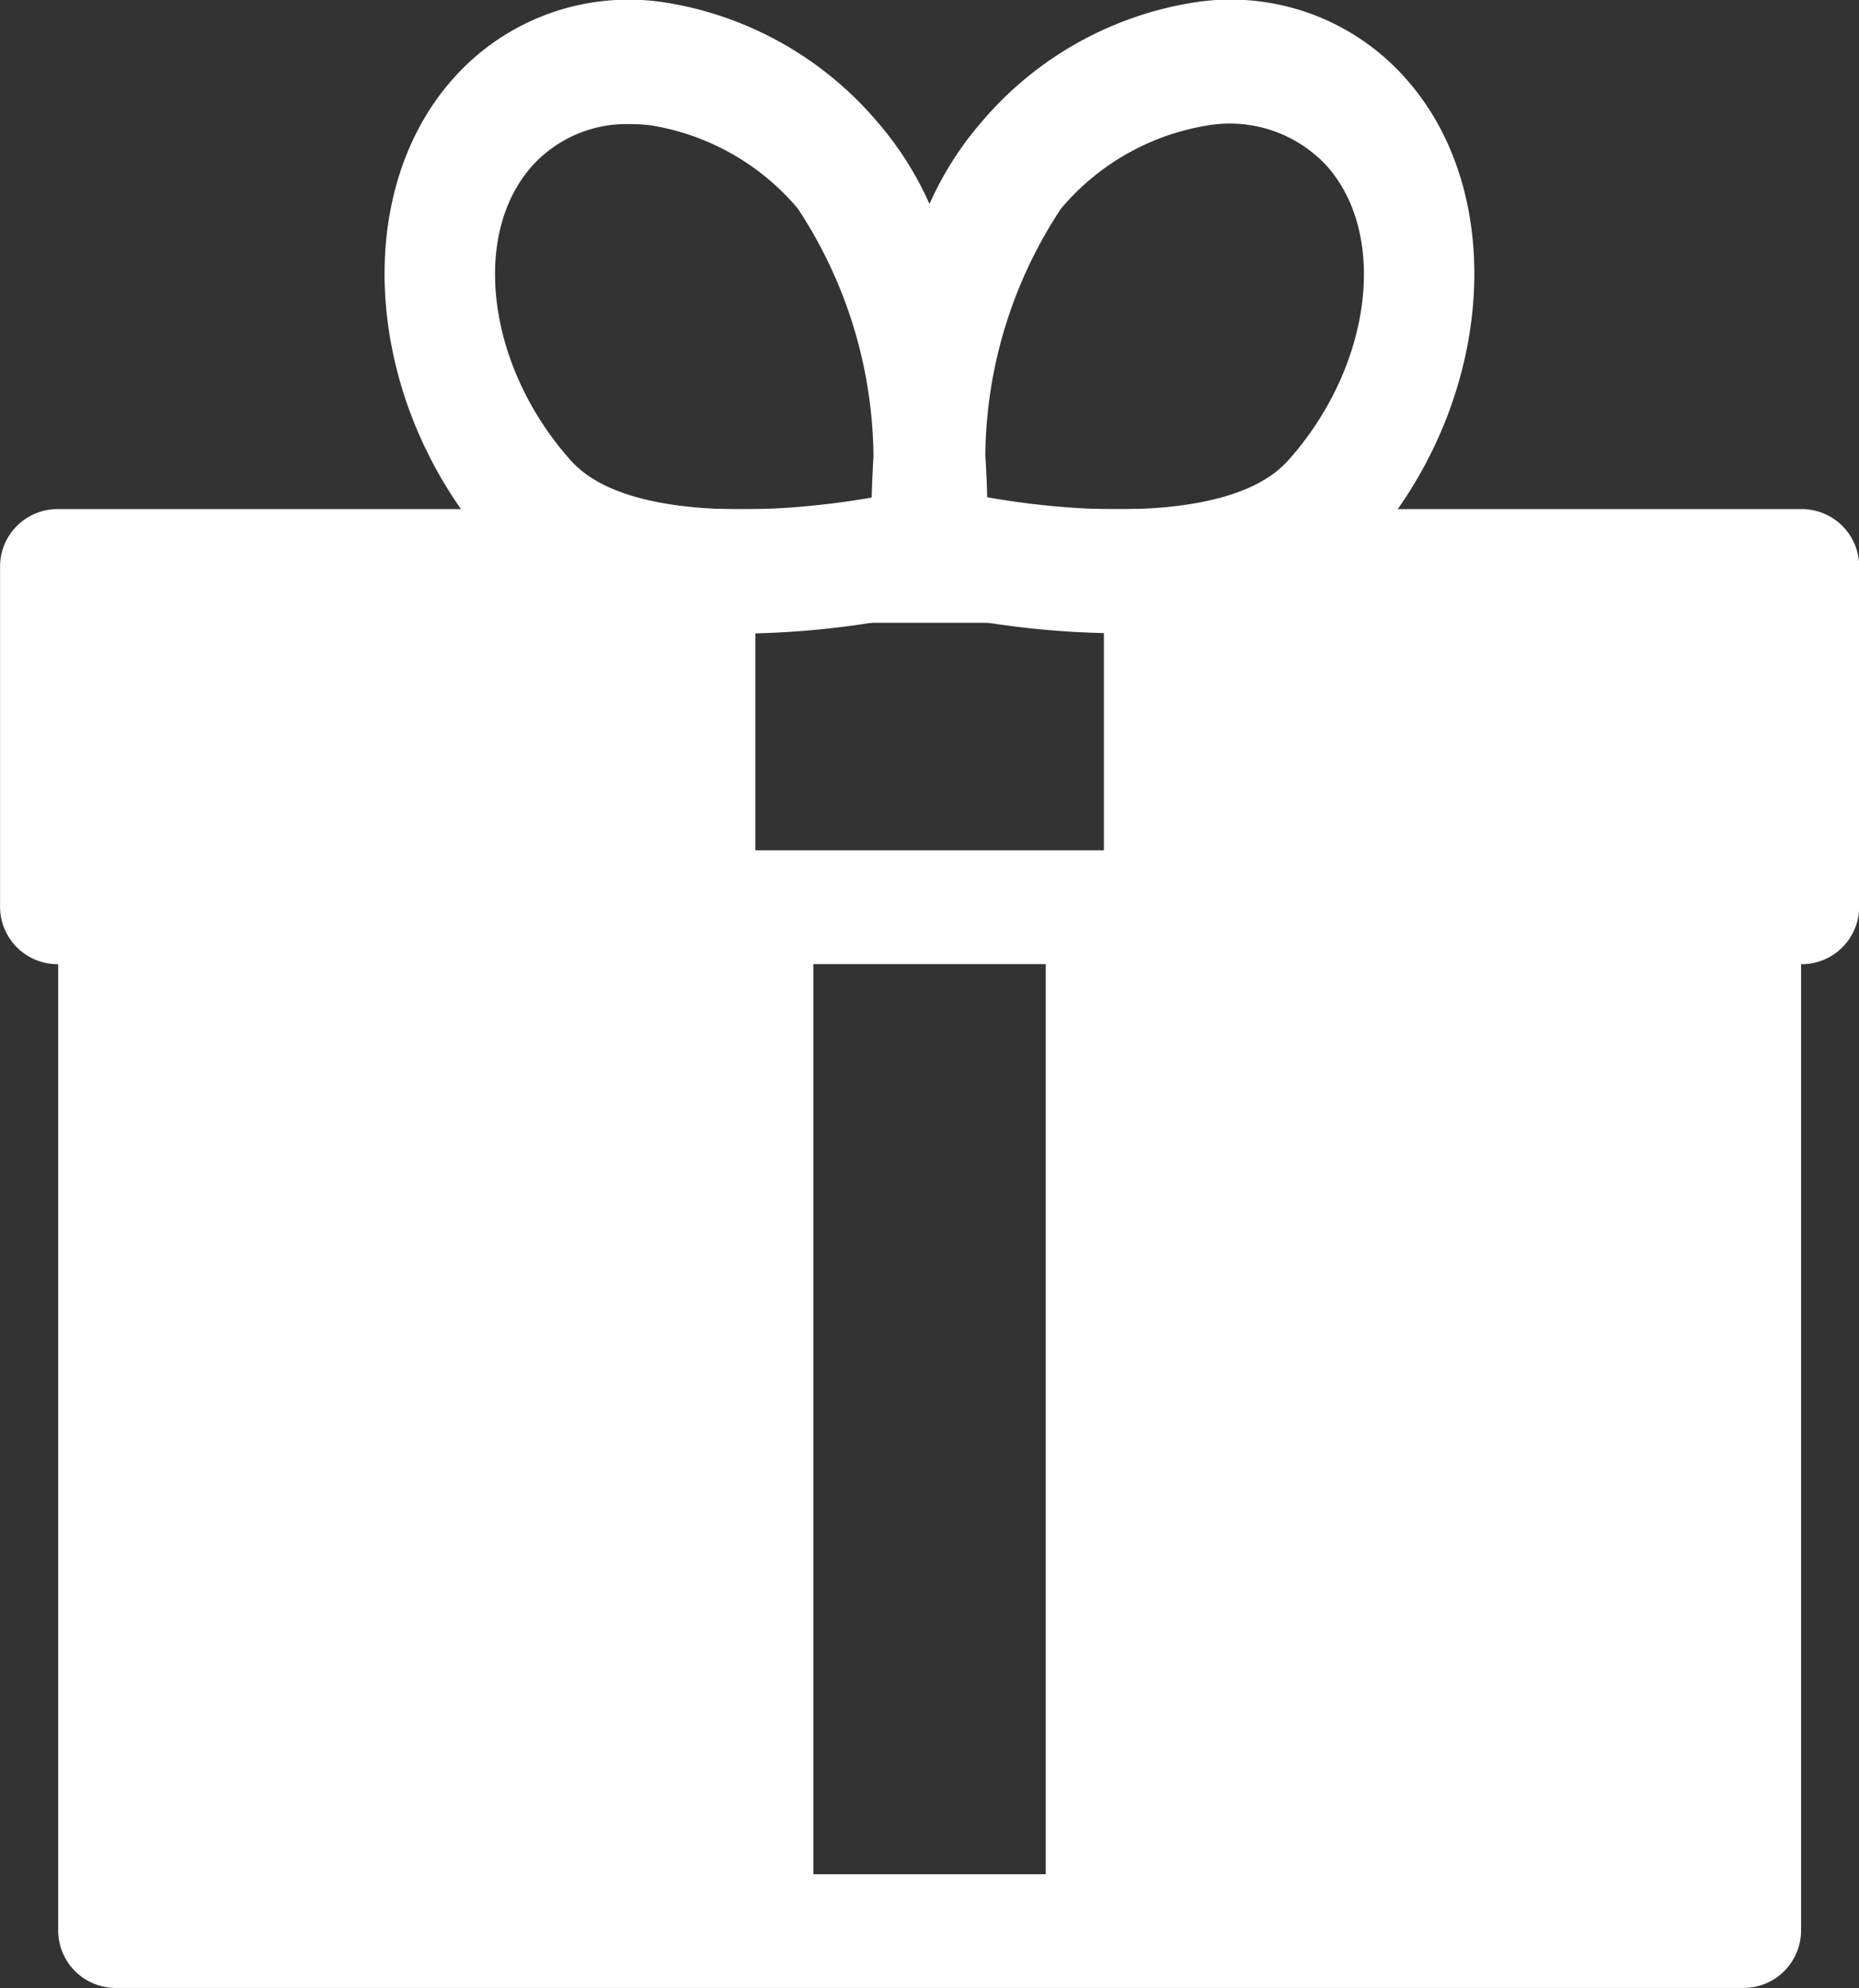 <svg xmlns="http://www.w3.org/2000/svg" width="30" height="32.076" viewBox="0 0 30 32.076">
  <rect x="0" y="0" width="30" height="32.076" fill="#333333" stroke="none"/>
  <g id="ic_gift" transform="translate(-449 -332.893)">
    <path id="패스_11" data-name="패스 11" d="M478.063,341.107H449.938a.928.928,0,0,0-.937.918v5.507a.928.928,0,0,0,.938.918v15.6a.928.928,0,0,0,.938.918h26.25a.928.928,0,0,0,.938-.918v-15.6a.928.928,0,0,0,.938-.918v-5.507A.928.928,0,0,0,478.063,341.107Zm-12.187,22.026h-3.75V348.449h3.75Zm.938-16.52h-5.625v-3.671h5.625Z" fill="#fff"/>
    <path id="패스_12" data-name="패스 12" d="M471.675,334.148a3.772,3.772,0,0,0-3.381-1.219,5.644,5.644,0,0,0-3.438,1.914,5.32,5.32,0,0,0-.856,1.341,5.345,5.345,0,0,0-.856-1.341,5.644,5.644,0,0,0-3.438-1.914,3.786,3.786,0,0,0-3.381,1.219c-1.708,1.9-1.429,5.31.623,7.6a5.359,5.359,0,0,0,4.037,1.368A14.2,14.2,0,0,0,464,342.76a14.2,14.2,0,0,0,3.015.351,5.355,5.355,0,0,0,4.036-1.368C473.1,339.458,473.383,336.051,471.675,334.148Zm-13.458,6.181c-1.351-1.505-1.631-3.644-.623-4.766a2.056,2.056,0,0,1,1.572-.668,2.832,2.832,0,0,1,.339.021,3.917,3.917,0,0,1,2.369,1.341,7.367,7.367,0,0,1,1.222,4c-.015.244-.024.466-.029.664C461.385,341.214,459.062,341.271,458.218,340.329Zm11.564,0c-.845.942-3.166.886-4.85.587q-.007-.3-.03-.677a7.321,7.321,0,0,1,1.223-3.982,3.912,3.912,0,0,1,2.369-1.341,2.134,2.134,0,0,1,1.912.647C471.413,336.685,471.134,338.824,469.782,340.329Z" fill="#fff"/>
  </g>
</svg>
